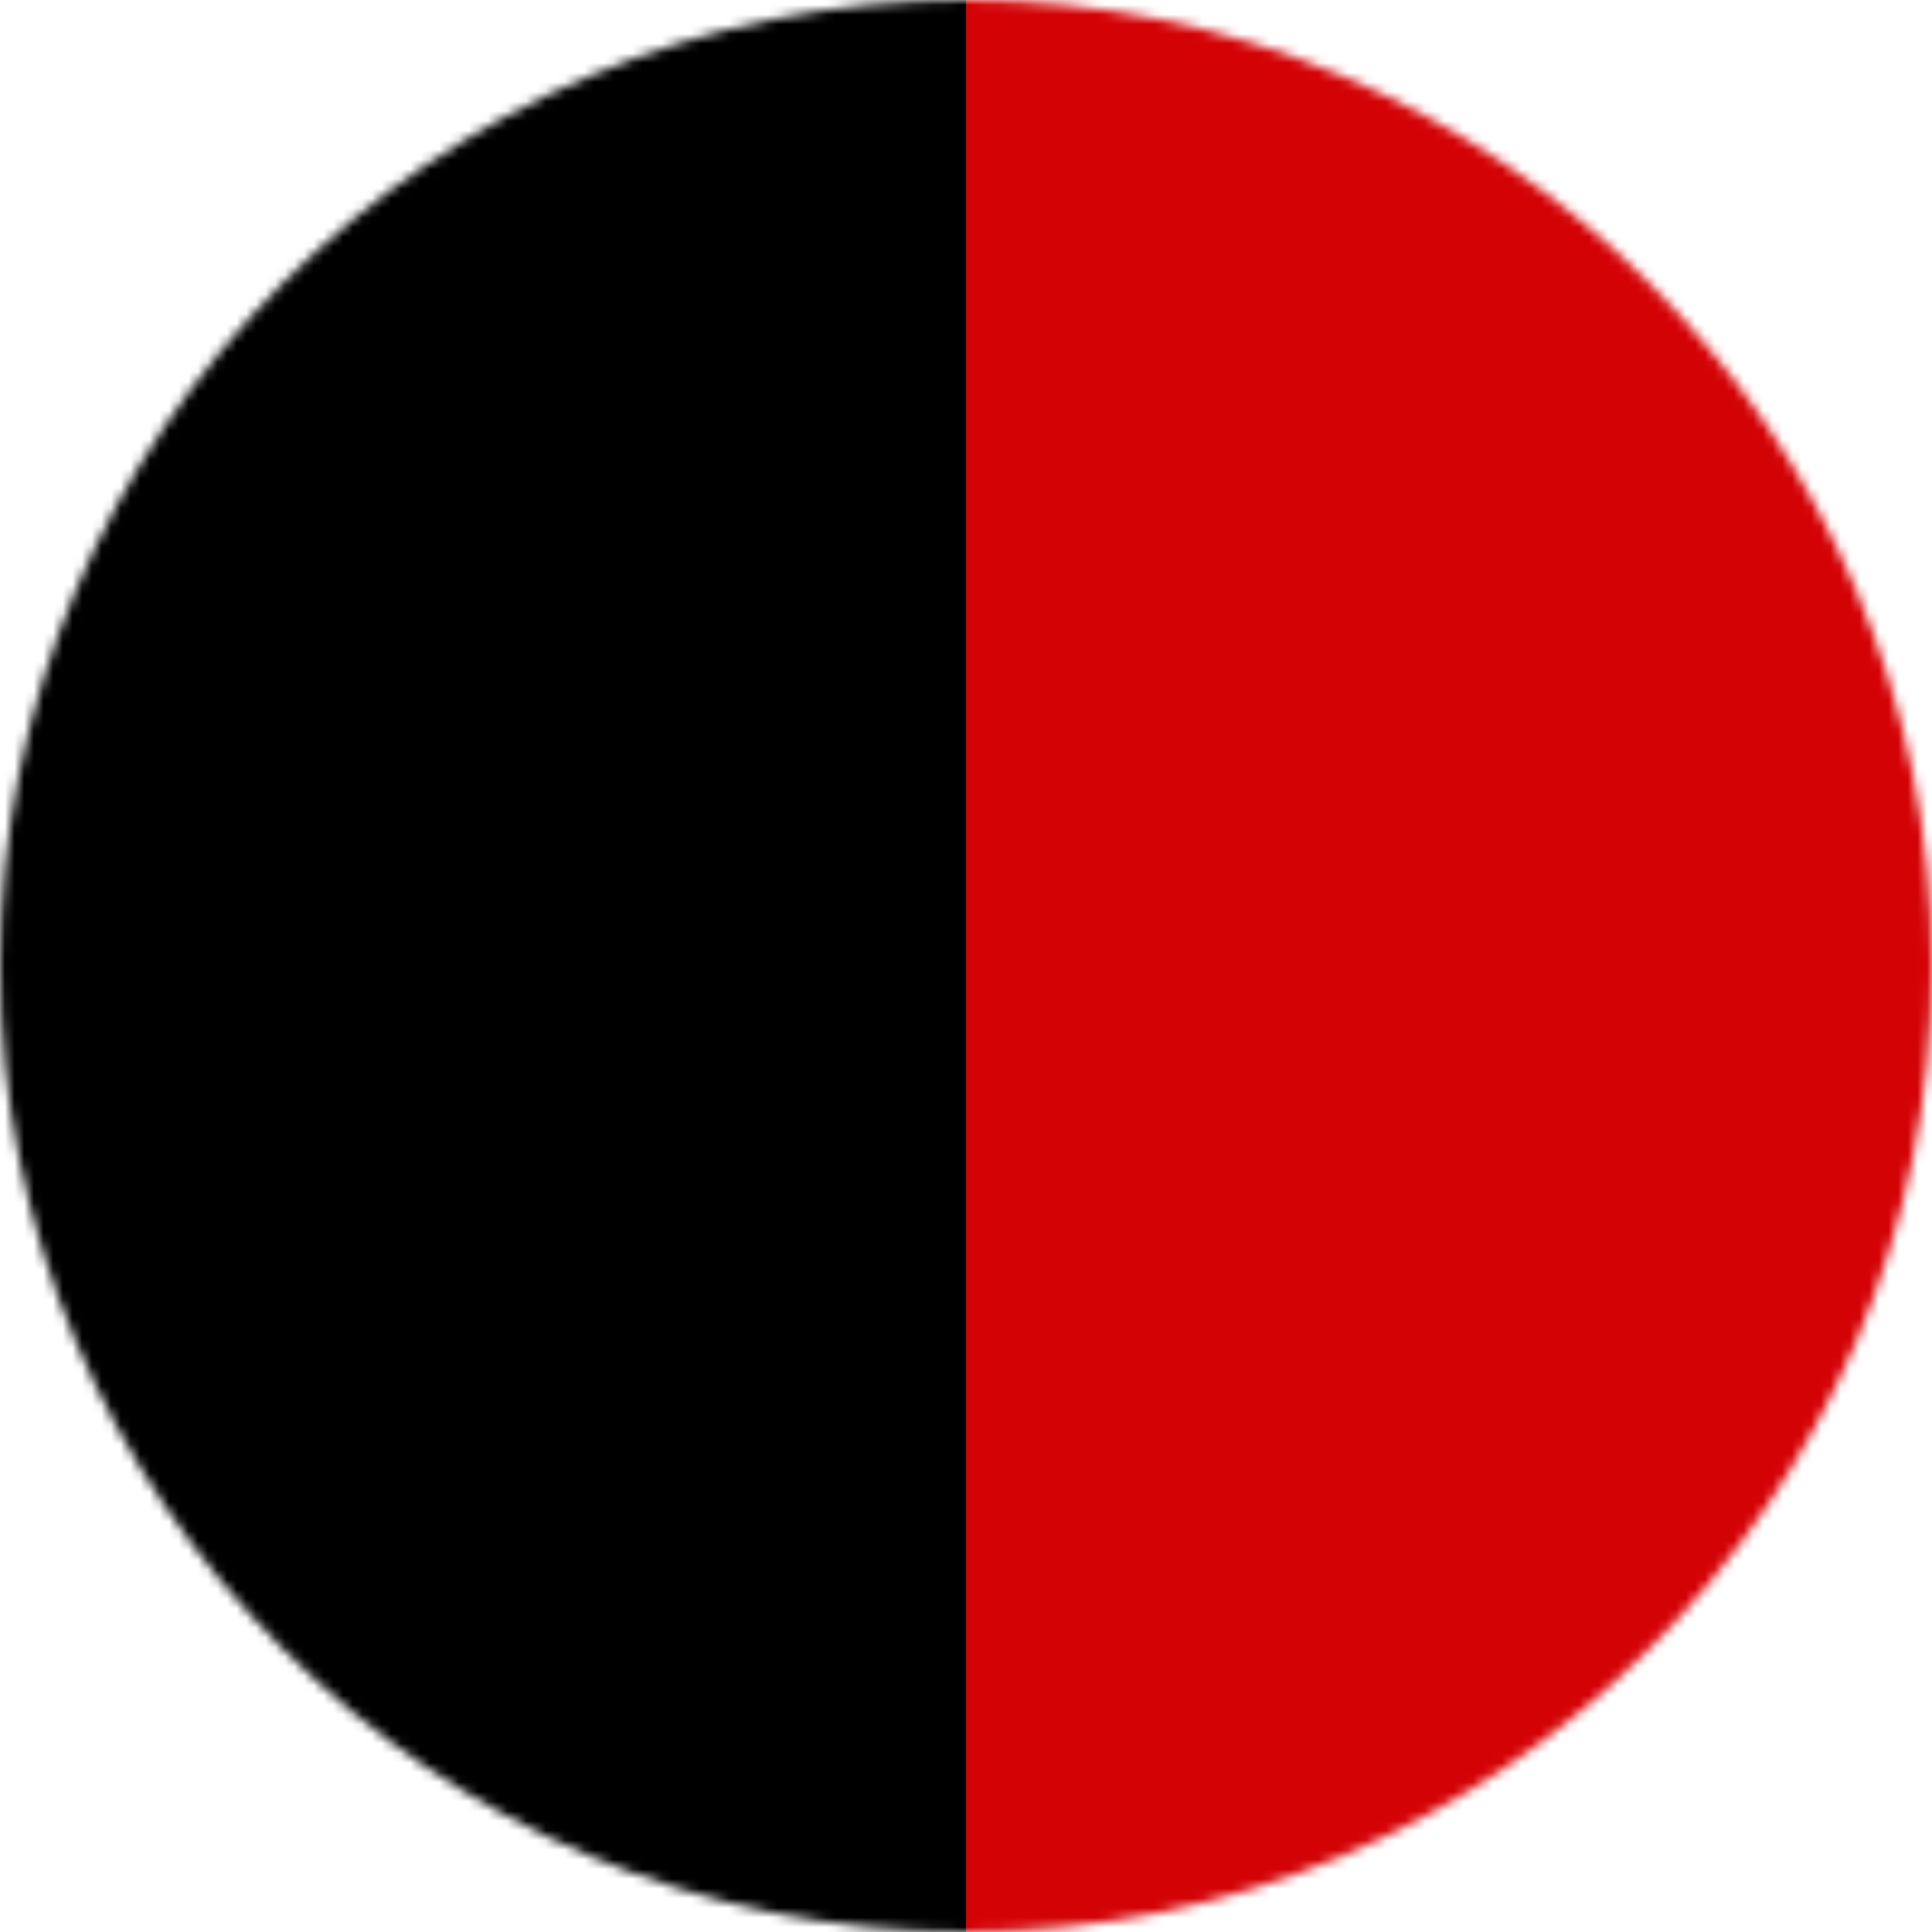 <?xml version="1.0" encoding="UTF-8"?> <svg xmlns="http://www.w3.org/2000/svg" width="200" height="200" viewBox="0 0 200 200" fill="none"><mask id="mask0_2586_10" style="mask-type:alpha" maskUnits="userSpaceOnUse" x="0" y="0" width="200" height="200"><circle cx="100" cy="100" r="100" transform="rotate(-180 100 100)" fill="#0138C8"></circle></mask><g mask="url(#mask0_2586_10)"><rect x="100" y="200" width="104" height="200" transform="rotate(-180 100 200)" fill="black"></rect><rect x="200" y="200" width="100" height="200" transform="rotate(-180 200 200)" fill="#D30205"></rect></g></svg> 